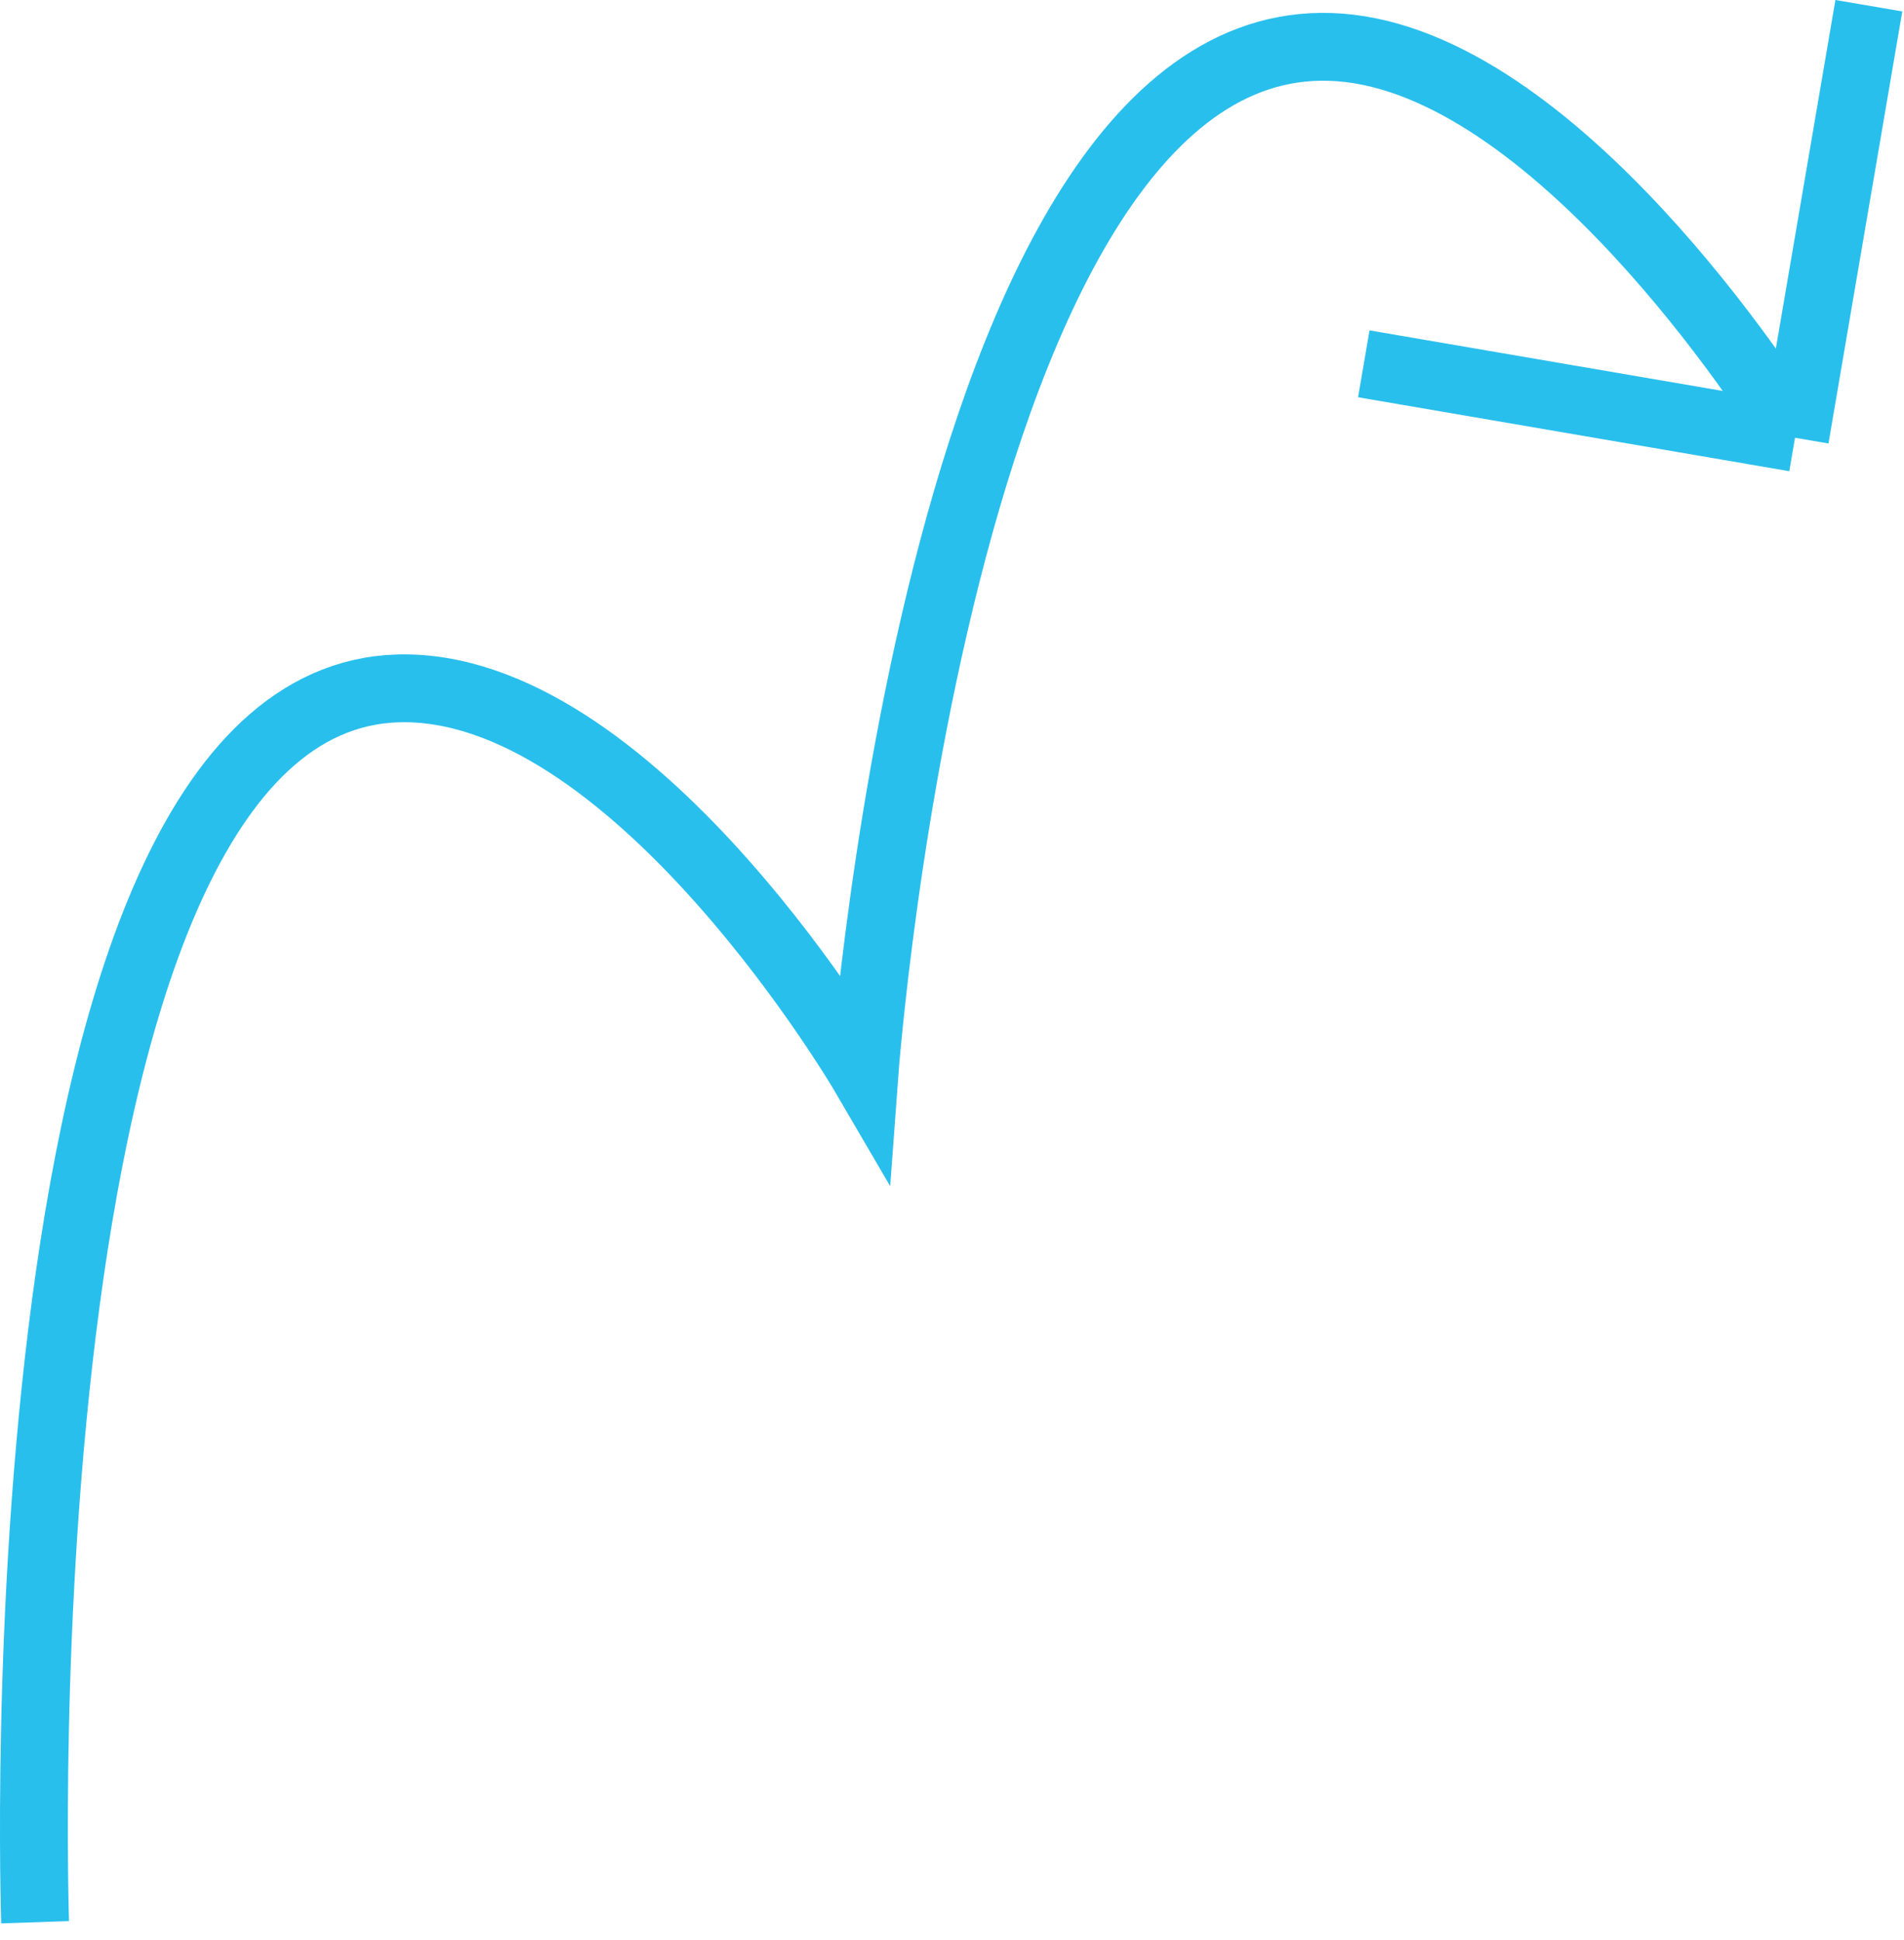 <svg preserveAspectRatio="none" width="100%" height="100%" overflow="visible" style="display: block;" viewBox="0 0 106 108" fill="none" xmlns="http://www.w3.org/2000/svg">
<path id="path" d="M99.933 24.369C99.933 24.369 88.741 5.953 76.817 3.004C52.718 -2.955 48.12 59.822 48.12 59.822C48.12 59.822 35.673 38.516 22.673 38.316C-0.393 37.962 1.955 107.005 1.955 107.005M99.933 24.369L104.043 0.318M99.933 24.369L75.926 20.252" stroke="#29BFED" stroke-width="3.777"/>
</svg>
